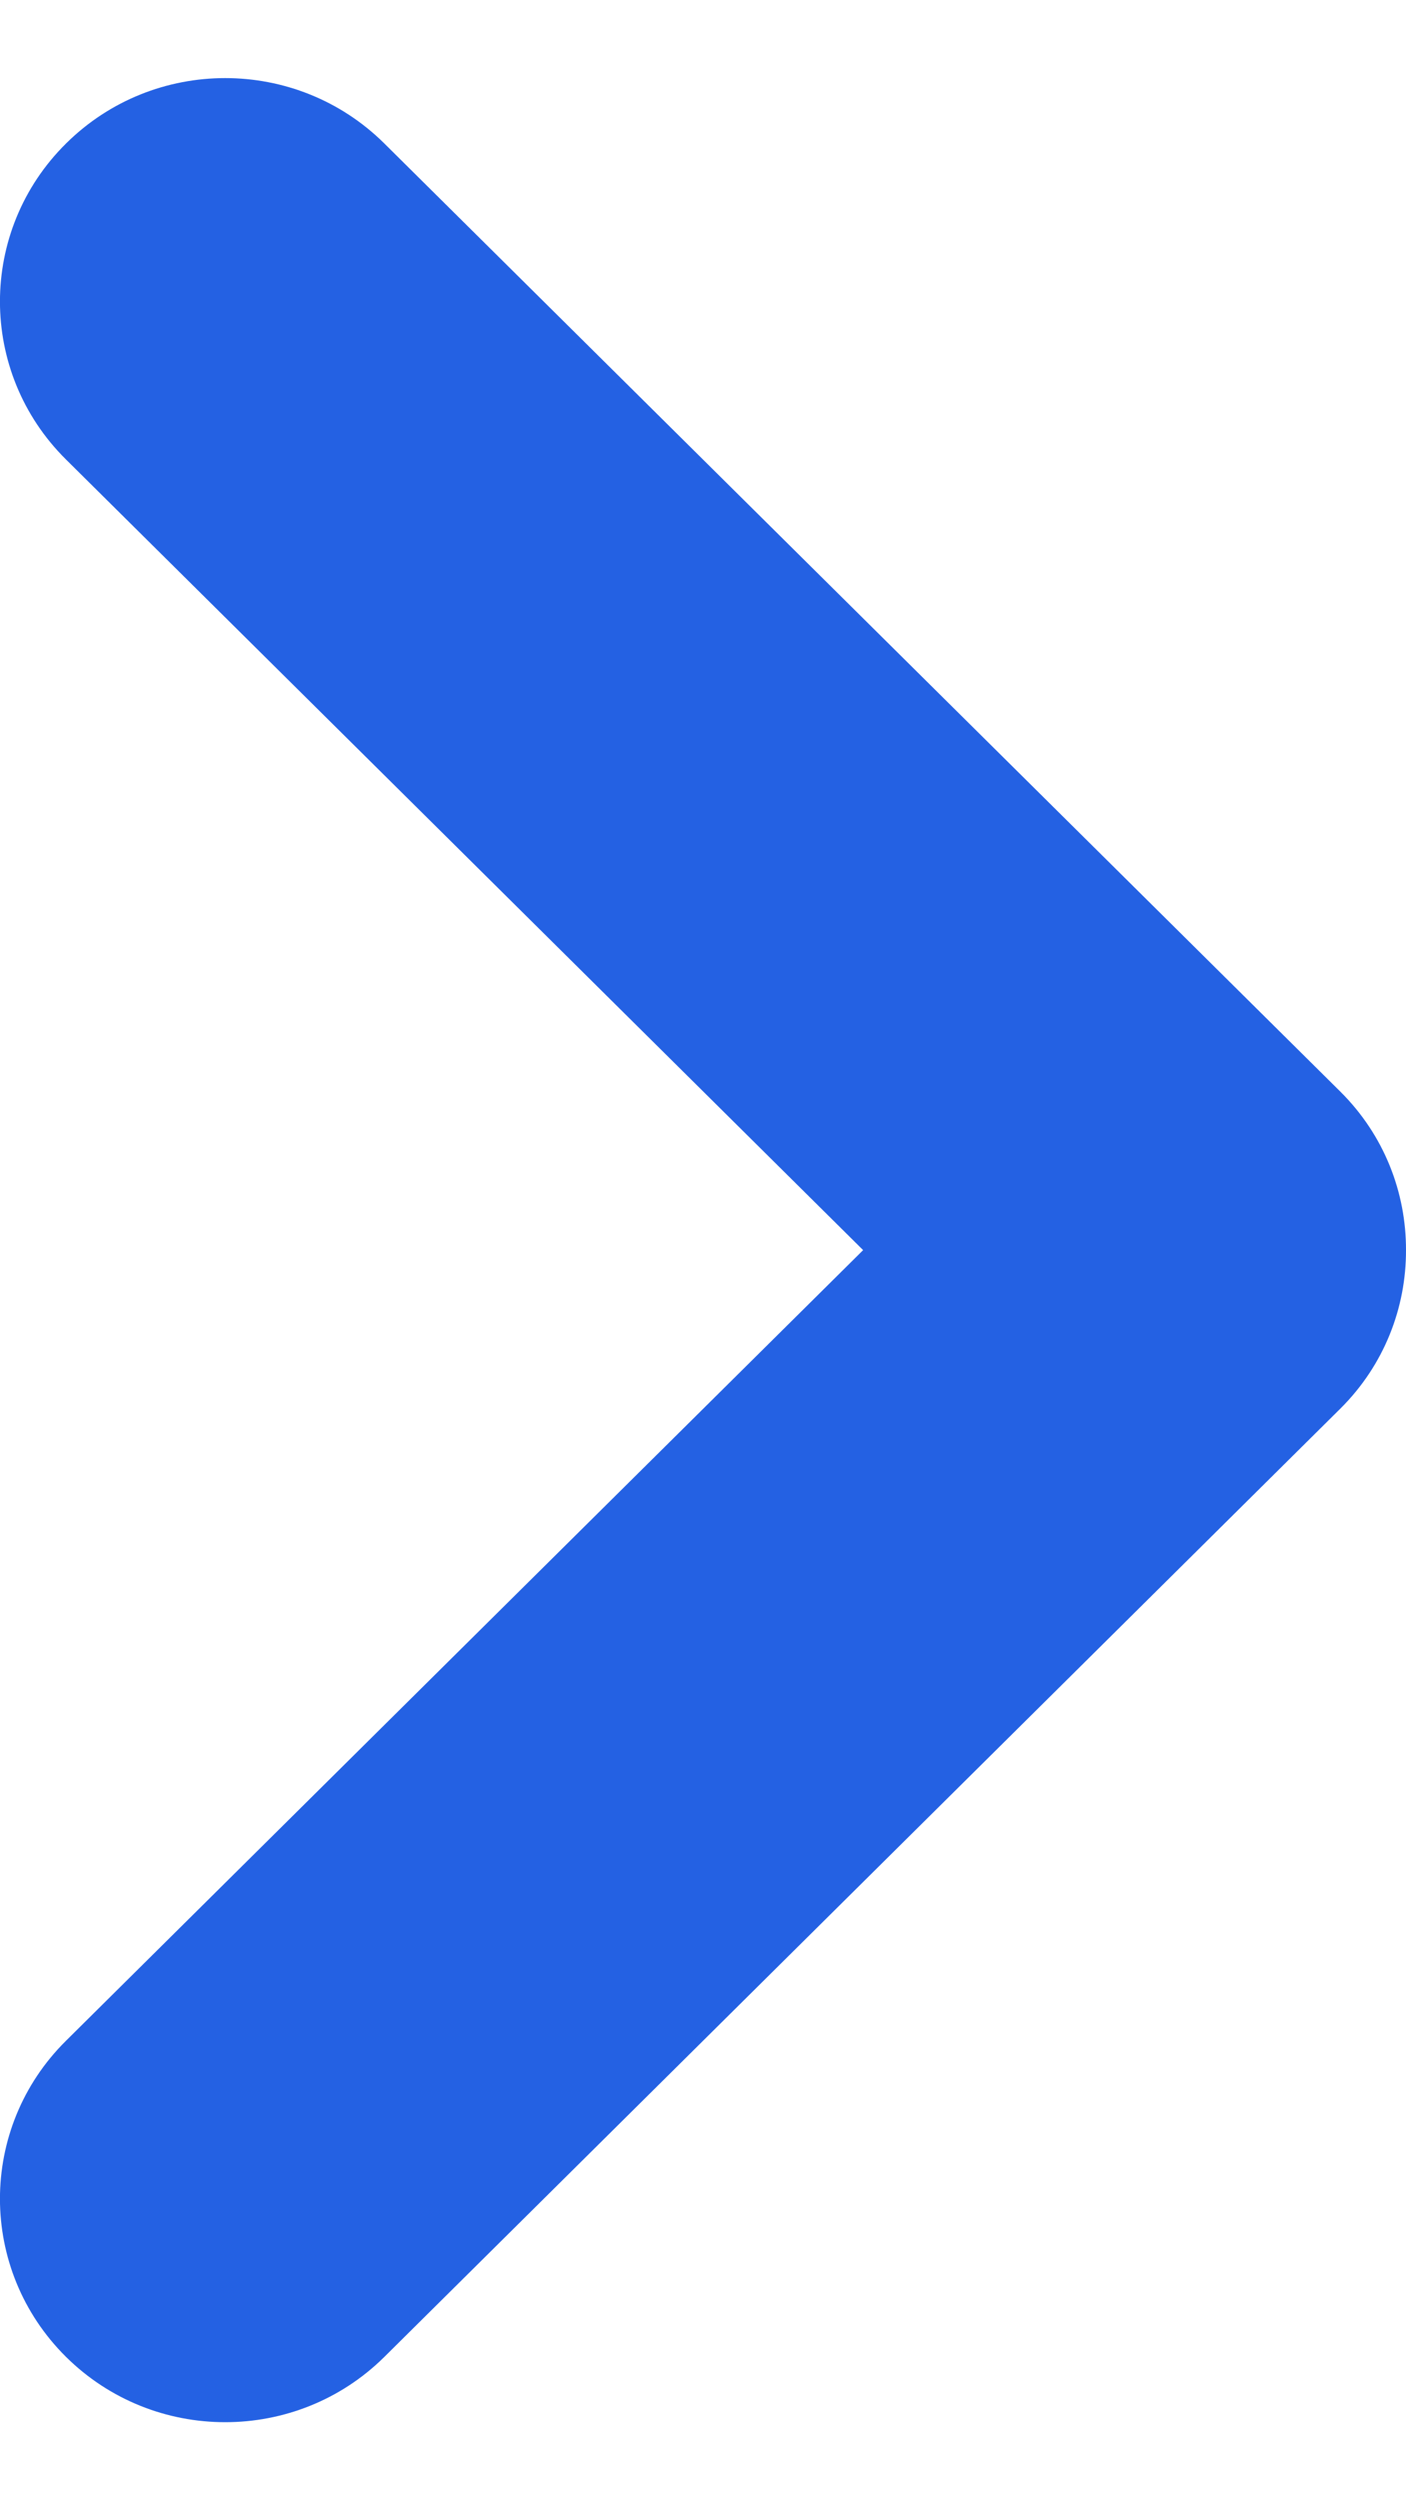 <svg xmlns="http://www.w3.org/2000/svg" width="9" height="16" viewBox="0 0 9 16" fill="none">
<path fill-rule="evenodd" clip-rule="evenodd" d="M2.461 0.919C1.898 0.36 0.985 0.36 0.422 0.919C-0.141 1.477 -0.141 2.382 0.422 2.94L5.525 8L0.422 13.06C-0.141 13.618 -0.141 14.523 0.422 15.082C0.985 15.64 1.898 15.64 2.461 15.082L8.578 9.016C8.861 8.736 9.001 8.368 9 8C9.001 7.632 8.861 7.264 8.578 6.984L2.461 0.919Z" fill="#2461E3"/>
</svg>
